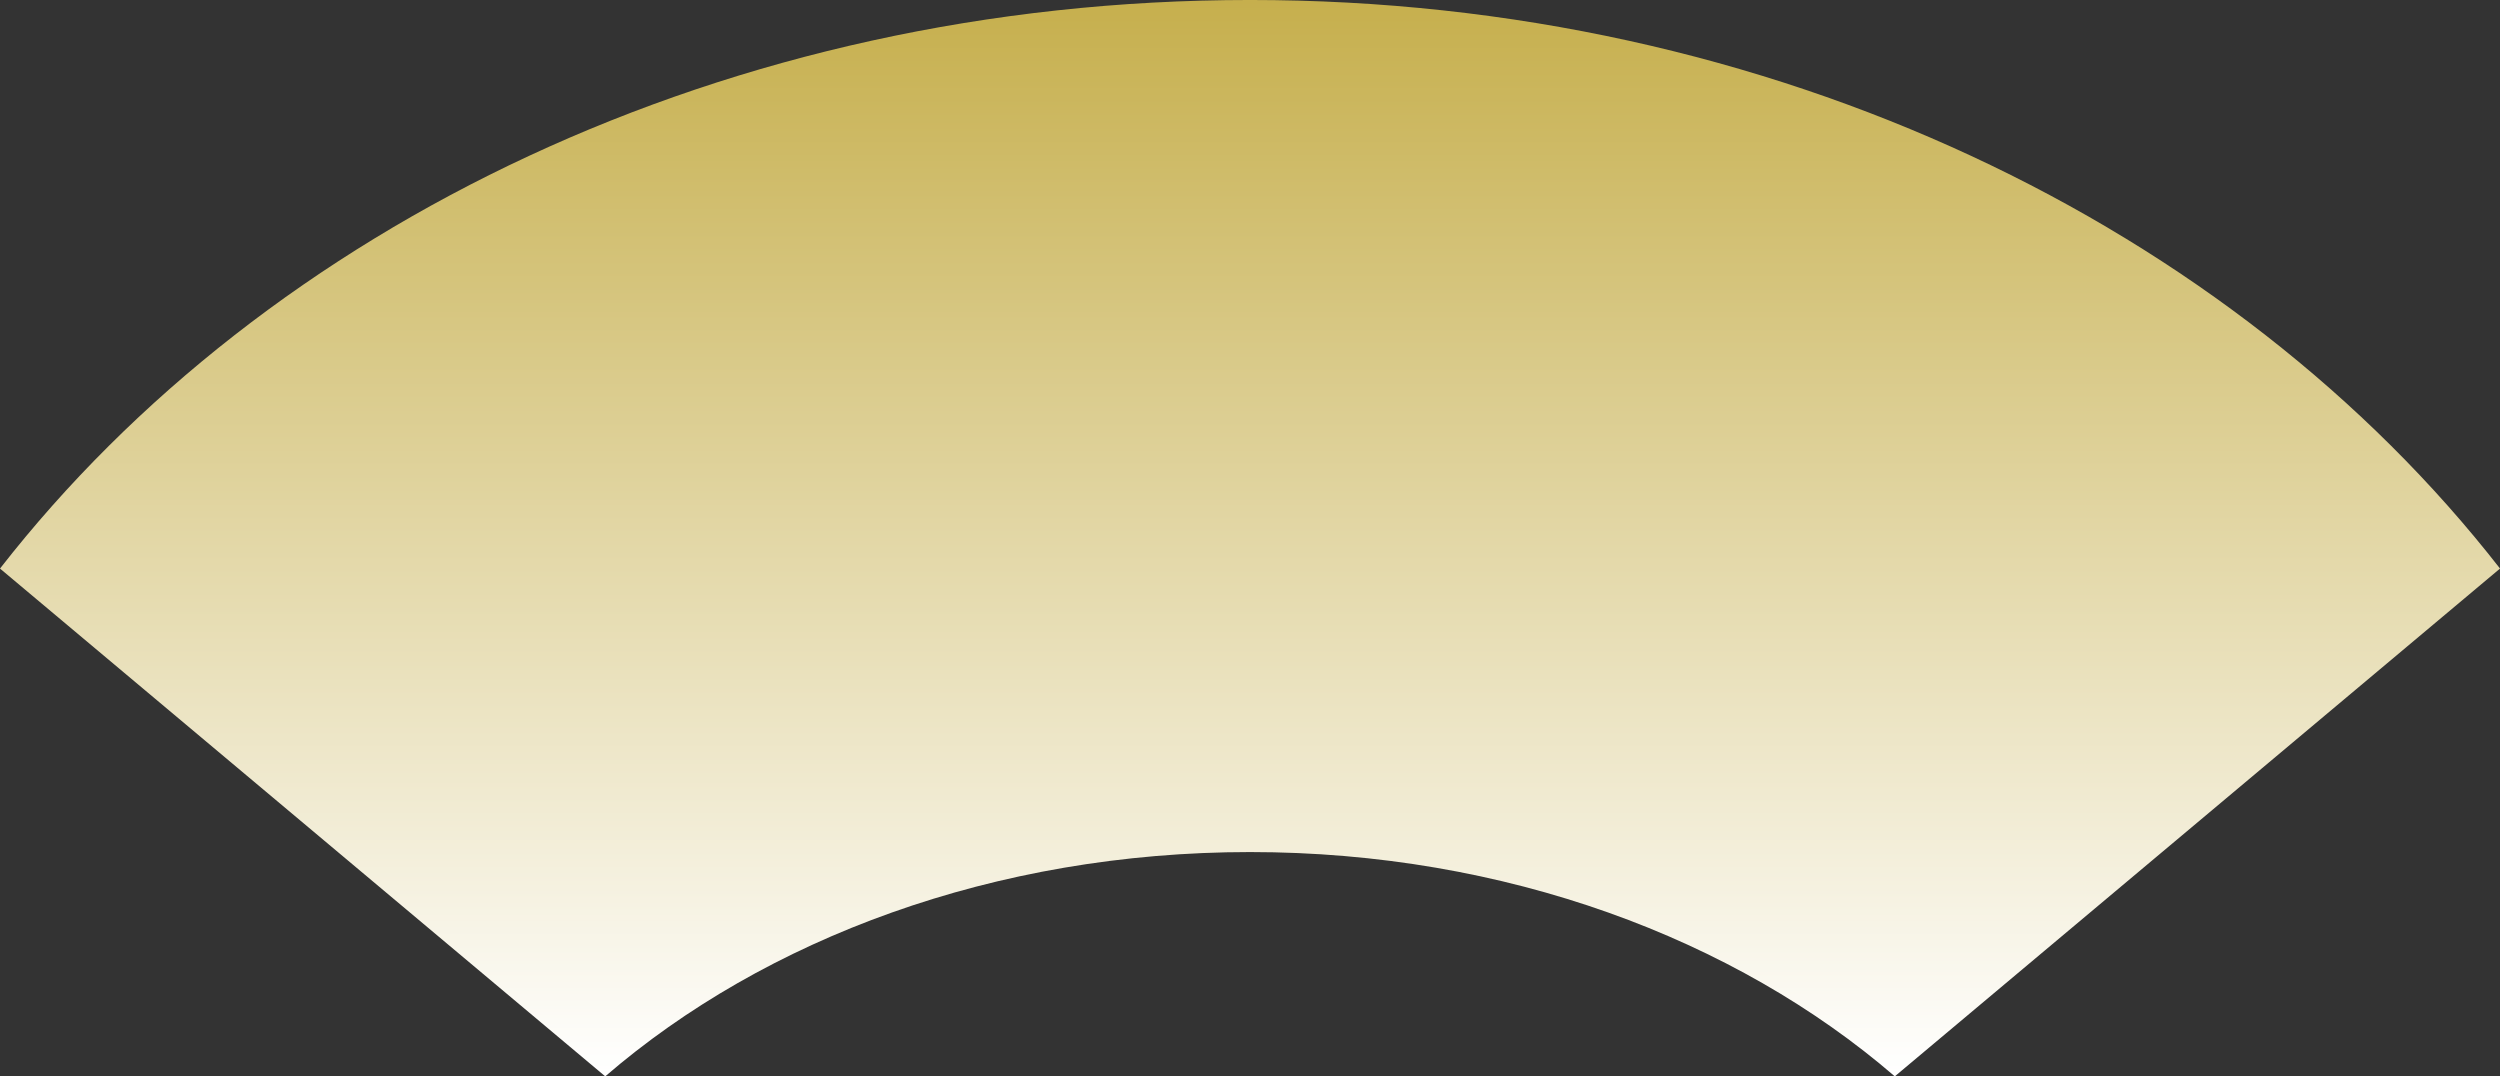 <svg xmlns="http://www.w3.org/2000/svg" xmlns:xlink="http://www.w3.org/1999/xlink" width="165.737" height="71.357" viewBox="0 0 165.737 71.357"><rect x="0" y="0" width="165.737" height="71.357" fill="#333333" stroke="none"/><defs><linearGradient id="a" x1="0.5" x2="0.5" y2="1" gradientUnits="objectBoundingBox"><stop offset="0" stop-color="#c6af4d"/><stop offset="1" stop-color="#fff"/></linearGradient></defs><path d="M377.467,423.379c16.922,0,32.148,5.732,42.744,14.87l40.123-33.665c-17.687-22.7-48.194-37.693-82.867-37.693s-65.181,15-82.871,37.694l40.123,33.664C345.314,429.114,360.543,423.379,377.467,423.379Z" transform="translate(-294.596 -366.892)" fill="url(#a)"/></svg>